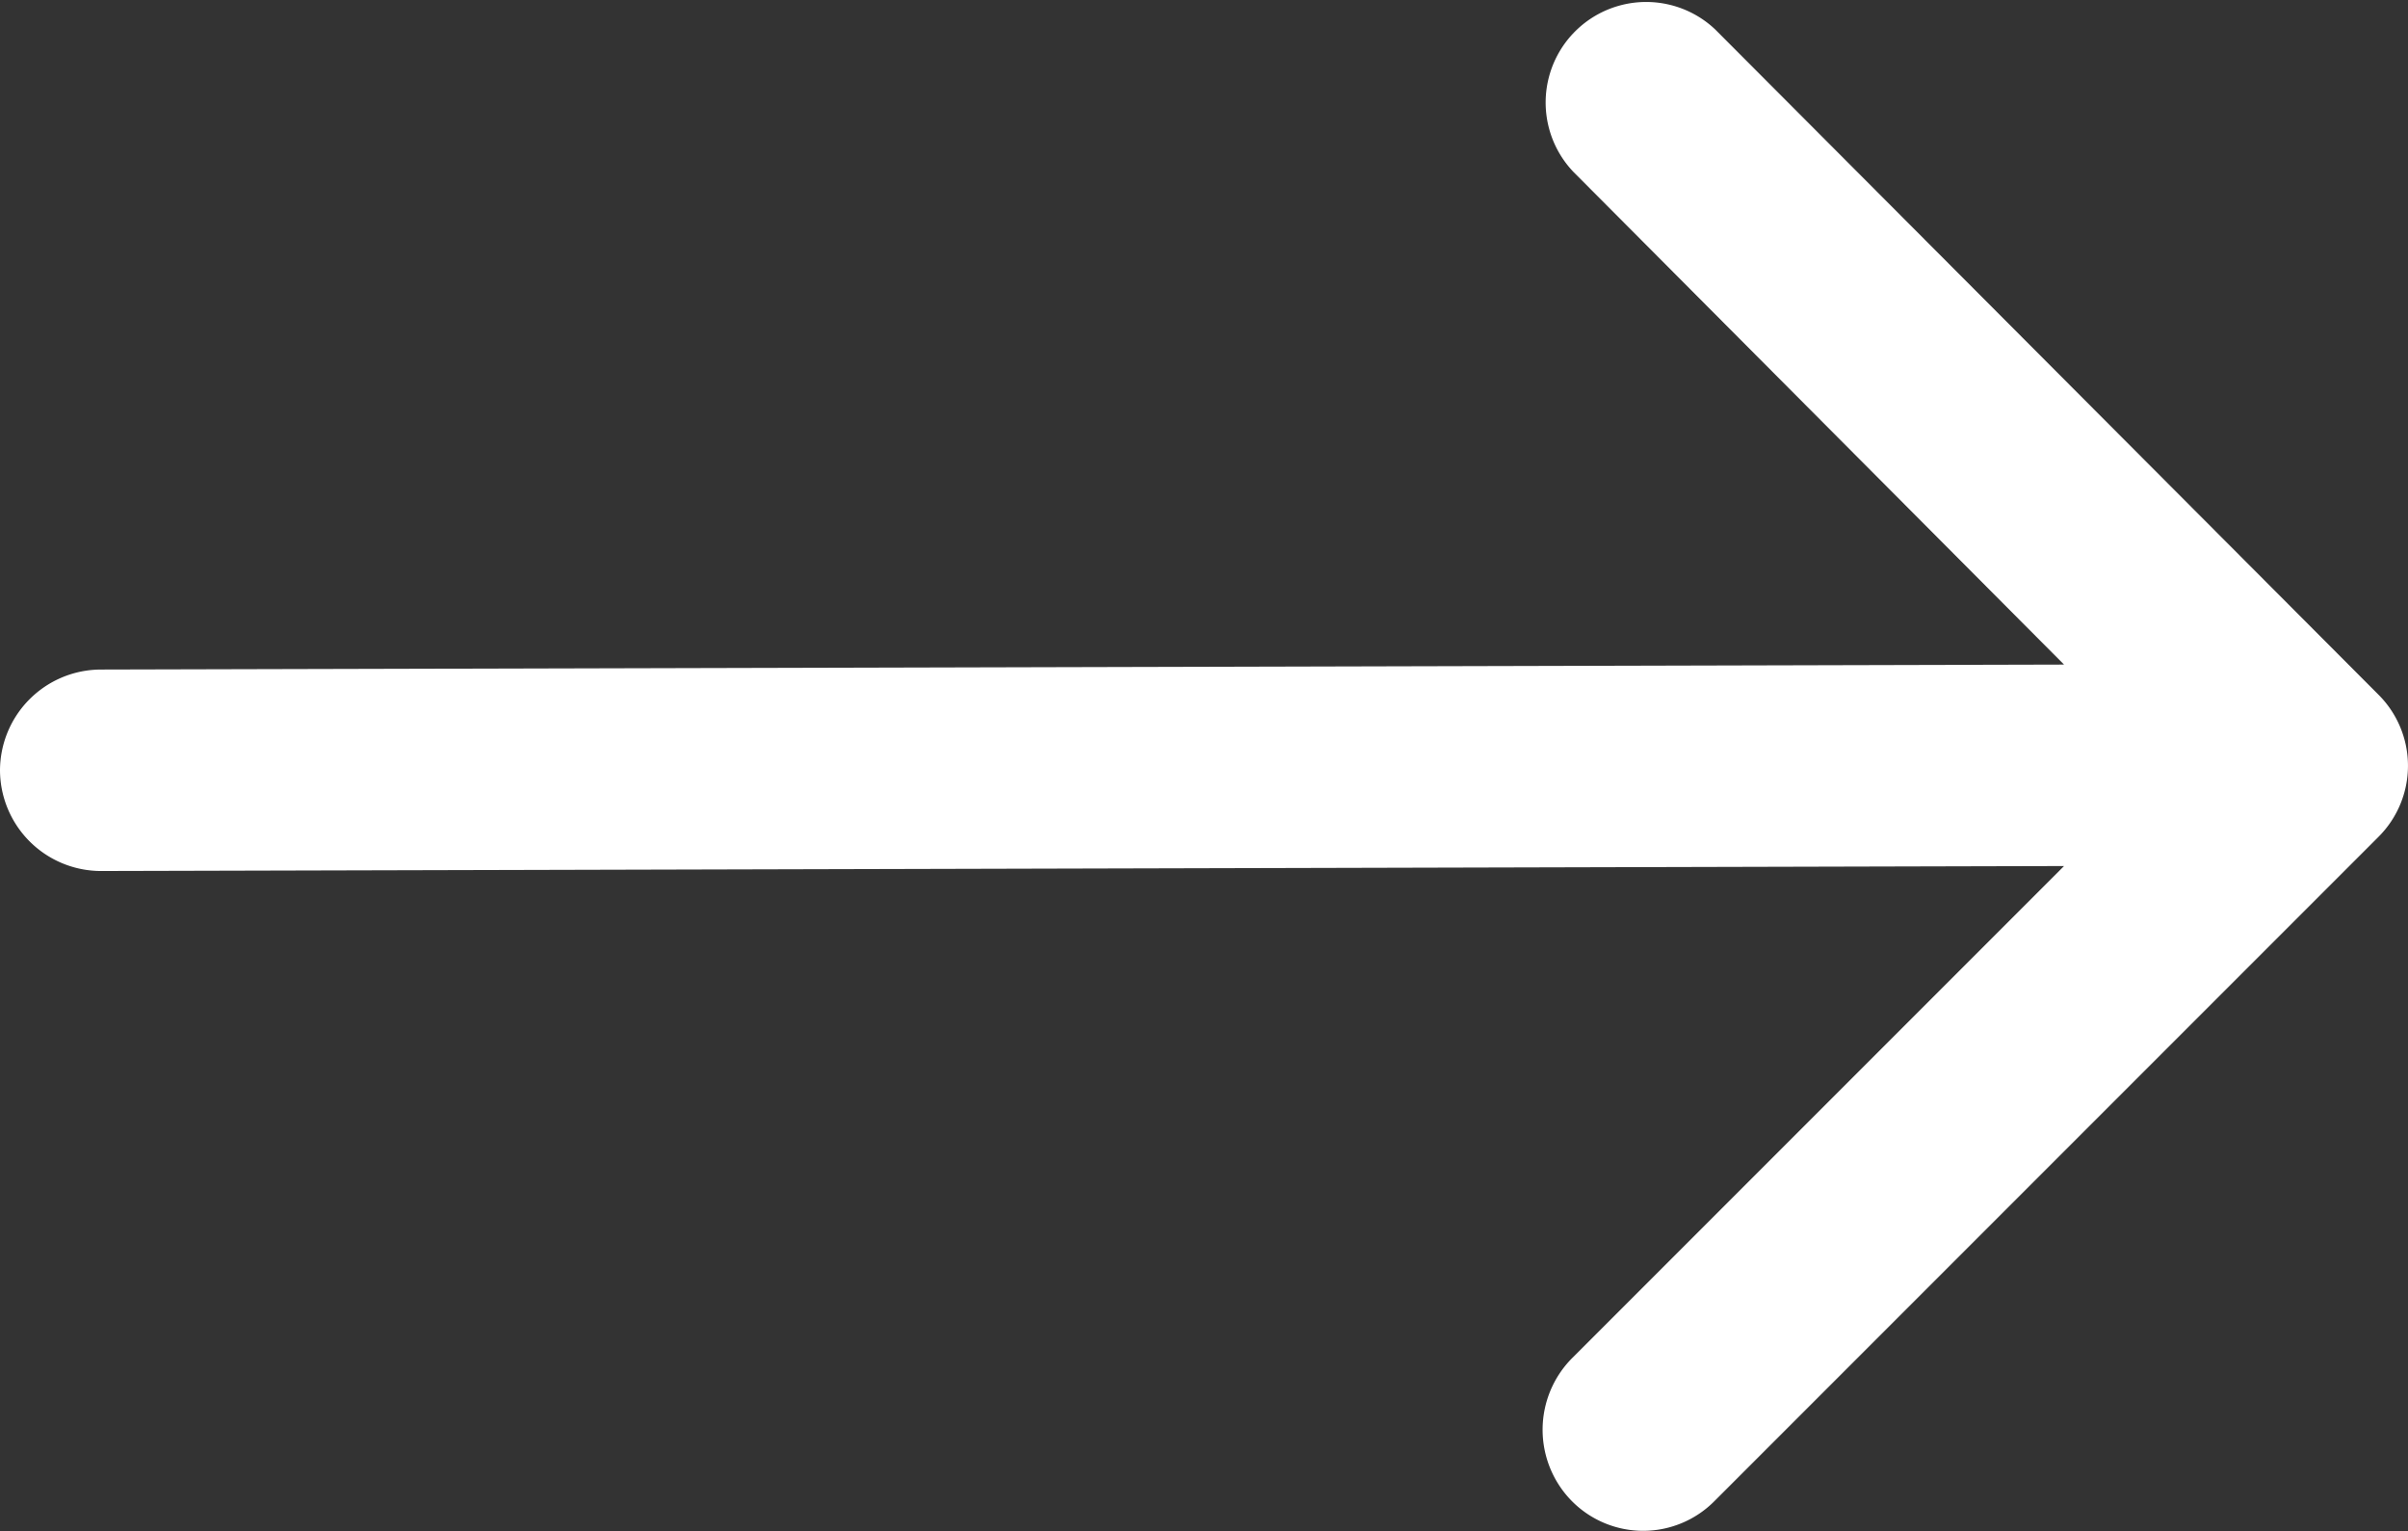 <svg xmlns="http://www.w3.org/2000/svg" width="31.504" height="20.025" viewBox="0 0 31.504 20.025"><rect x="0" y="0" width="31.504" height="20.025" fill="#333333" stroke="none"/><defs><style>.a{fill:#fff;}</style></defs><path class="a" d="M-5.636,15.8l25.685-.065-6.436,6.436a1.329,1.329,0,0,0,0,1.873,1.313,1.313,0,0,0,1.859,0l8.691-8.691a1.313,1.313,0,0,0,0-1.859l-8.677-8.7a1.315,1.315,0,0,0-1.859,1.859L20.049,13.1l-25.685.065a1.323,1.323,0,0,0-1.319,1.319A1.323,1.323,0,0,0-5.636,15.8Z" transform="translate(6.955 -4.408)"/></svg>